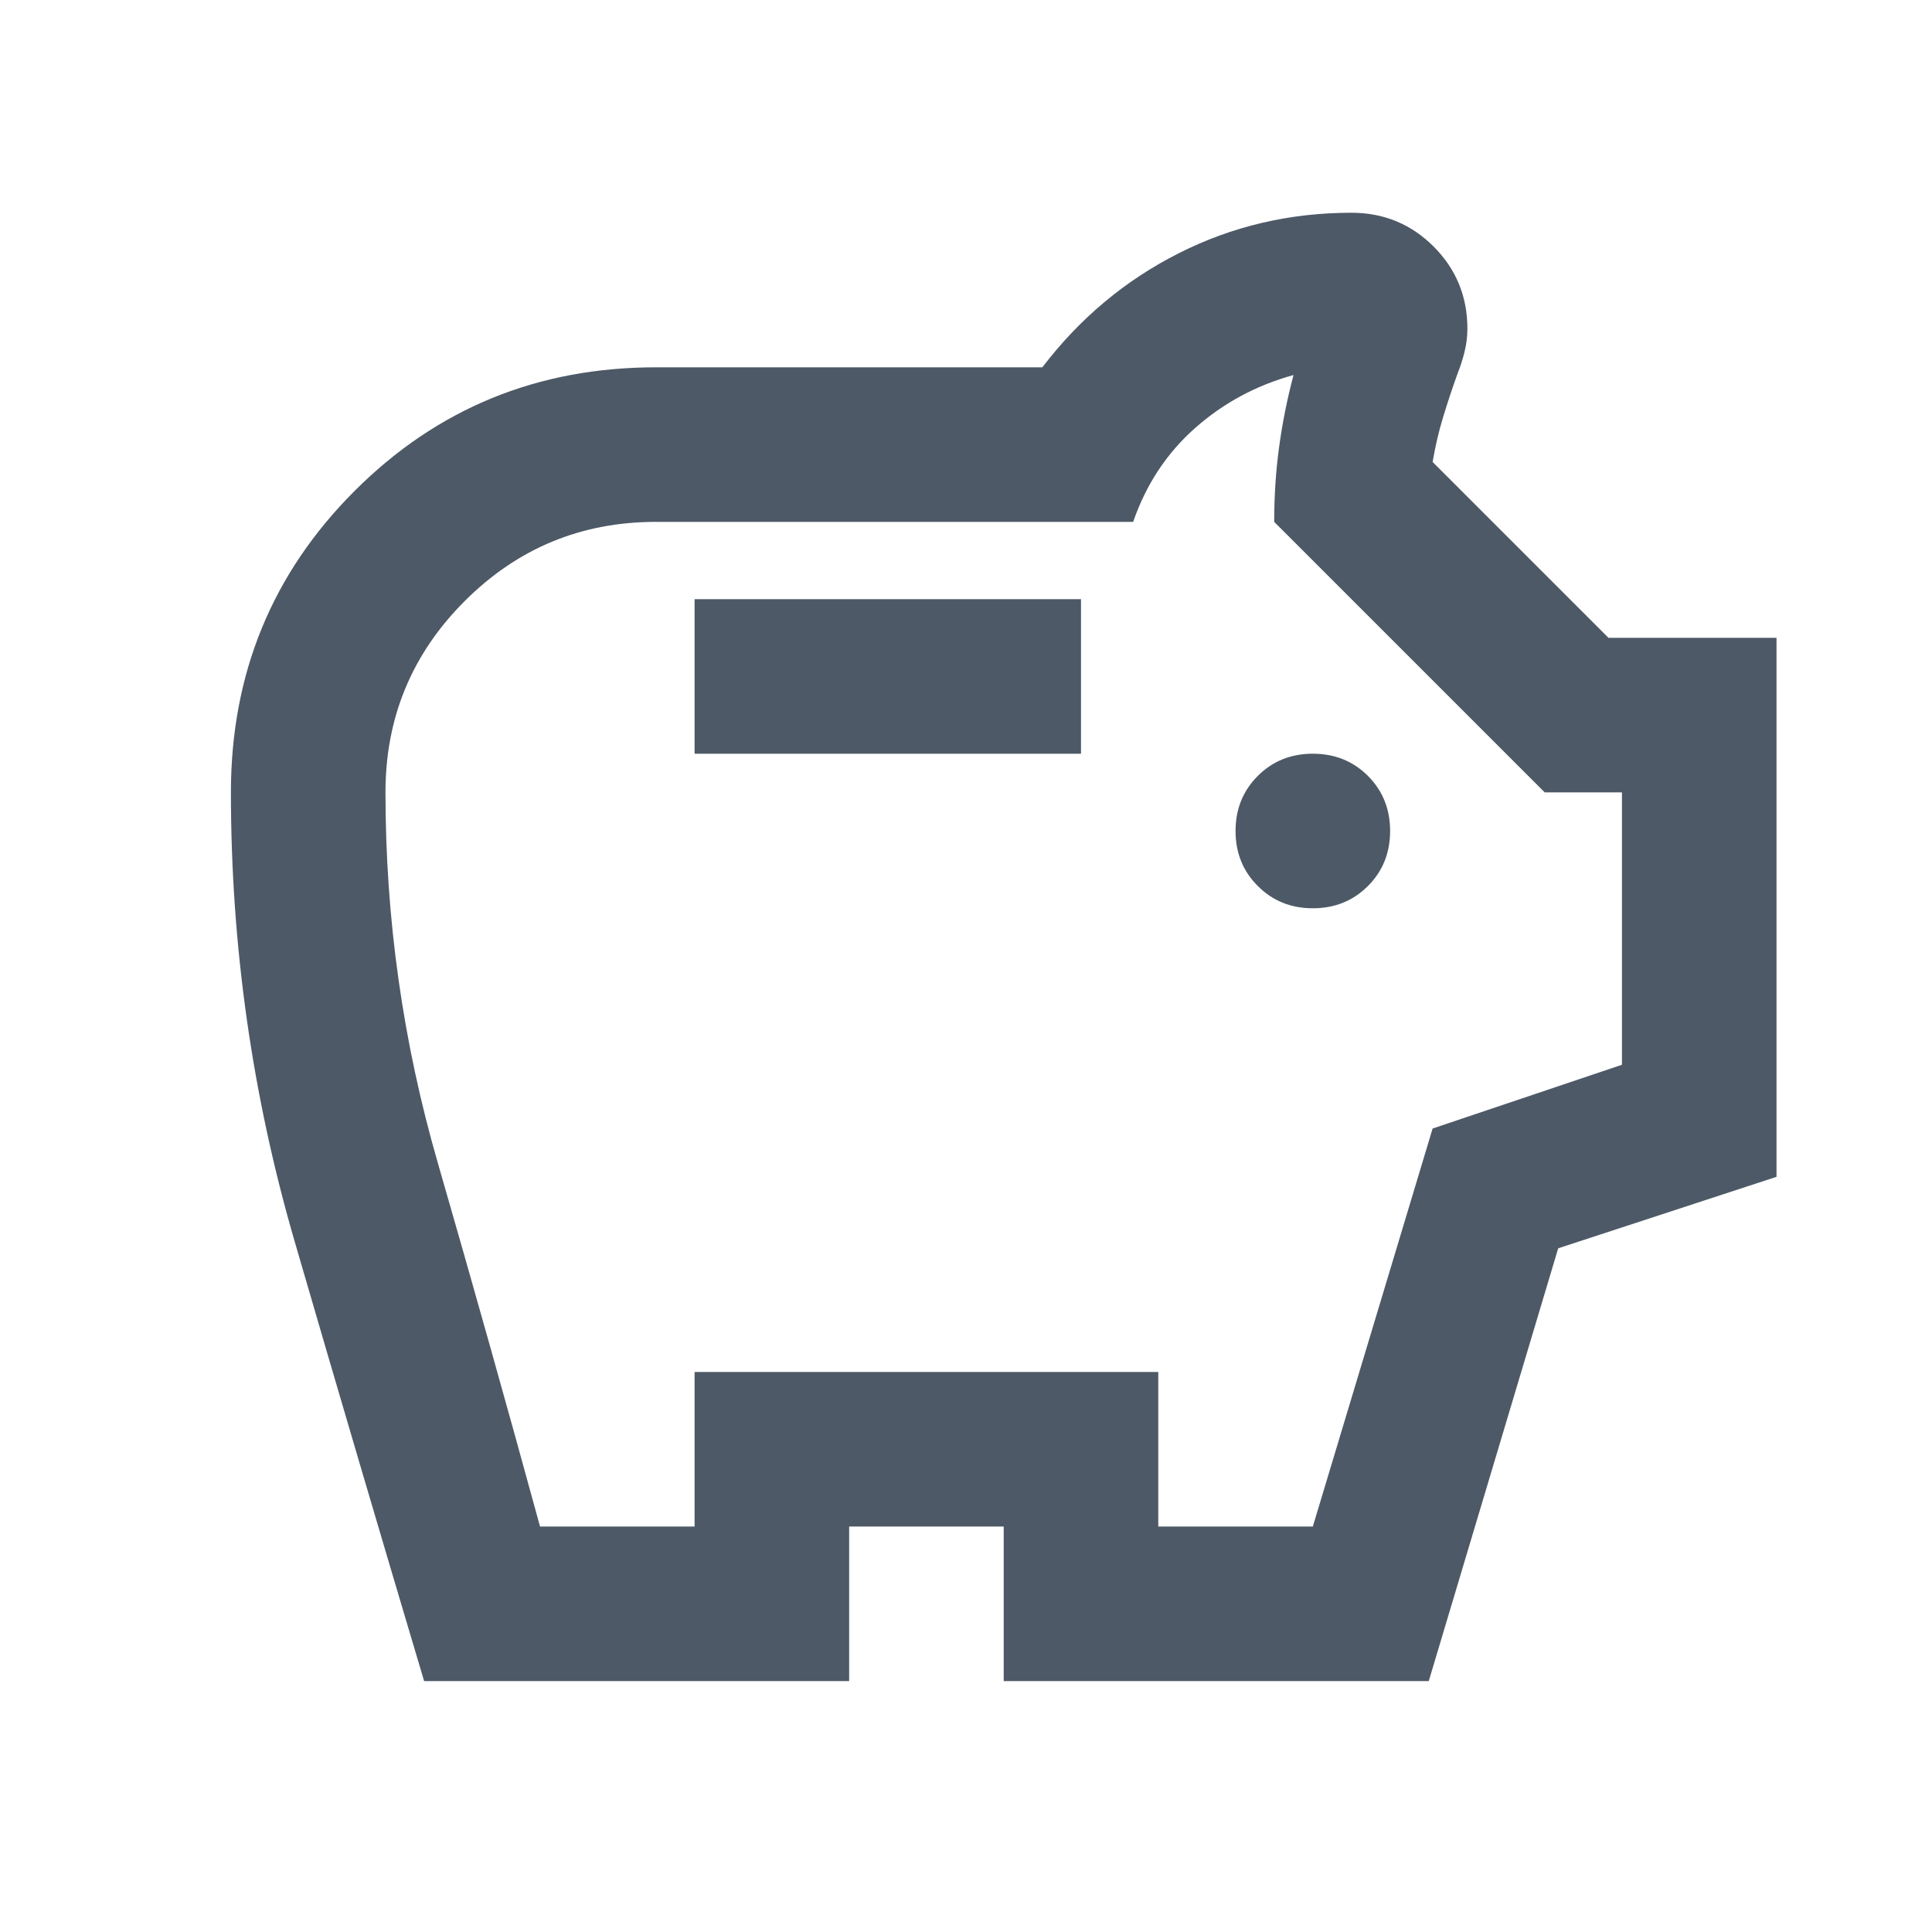 <svg width="25" height="25" viewBox="0 0 25 25" fill="none" xmlns="http://www.w3.org/2000/svg">
<mask id="mask0_2208_202" style="mask-type:alpha" maskUnits="userSpaceOnUse" x="0" y="0" width="25" height="25">
<rect x="0.988" y="0.753" width="24" height="24" fill="#D9D9D9"/>
</mask>
<g mask="url(#mask0_2208_202)">
<path d="M16.988 11.753C17.272 11.753 17.509 11.657 17.701 11.465C17.892 11.274 17.988 11.036 17.988 10.753C17.988 10.469 17.892 10.232 17.701 10.04C17.509 9.849 17.272 9.753 16.988 9.753C16.705 9.753 16.467 9.849 16.276 10.04C16.084 10.232 15.988 10.469 15.988 10.753C15.988 11.036 16.084 11.274 16.276 11.465C16.467 11.657 16.705 11.753 16.988 11.753ZM8.988 9.753H13.988V7.753H8.988V9.753ZM5.488 21.753C4.922 19.853 4.363 17.957 3.813 16.065C3.263 14.174 2.988 12.236 2.988 10.253C2.988 8.719 3.522 7.419 4.588 6.353C5.655 5.286 6.955 4.753 8.488 4.753H13.488C13.972 4.119 14.559 3.628 15.251 3.278C15.942 2.928 16.688 2.753 17.488 2.753C17.905 2.753 18.259 2.899 18.551 3.19C18.842 3.482 18.988 3.836 18.988 4.253C18.988 4.353 18.976 4.453 18.951 4.553C18.926 4.653 18.897 4.744 18.863 4.828C18.797 5.011 18.734 5.199 18.676 5.39C18.617 5.582 18.572 5.778 18.538 5.978L20.813 8.253H22.988V15.228L20.163 16.153L18.488 21.753H12.988V19.753H10.988V21.753H5.488ZM6.988 19.753H8.988V17.753H14.988V19.753H16.988L18.538 14.603L20.988 13.778V10.253H19.988L16.488 6.753C16.488 6.419 16.509 6.099 16.551 5.79C16.592 5.482 16.655 5.169 16.738 4.853C16.255 4.986 15.83 5.215 15.463 5.54C15.097 5.865 14.83 6.269 14.663 6.753H8.488C7.522 6.753 6.697 7.094 6.013 7.778C5.33 8.461 4.988 9.286 4.988 10.253C4.988 11.886 5.213 13.482 5.663 15.04C6.113 16.599 6.555 18.169 6.988 19.753Z" fill="#4D5966"/>
</g>
</svg>
